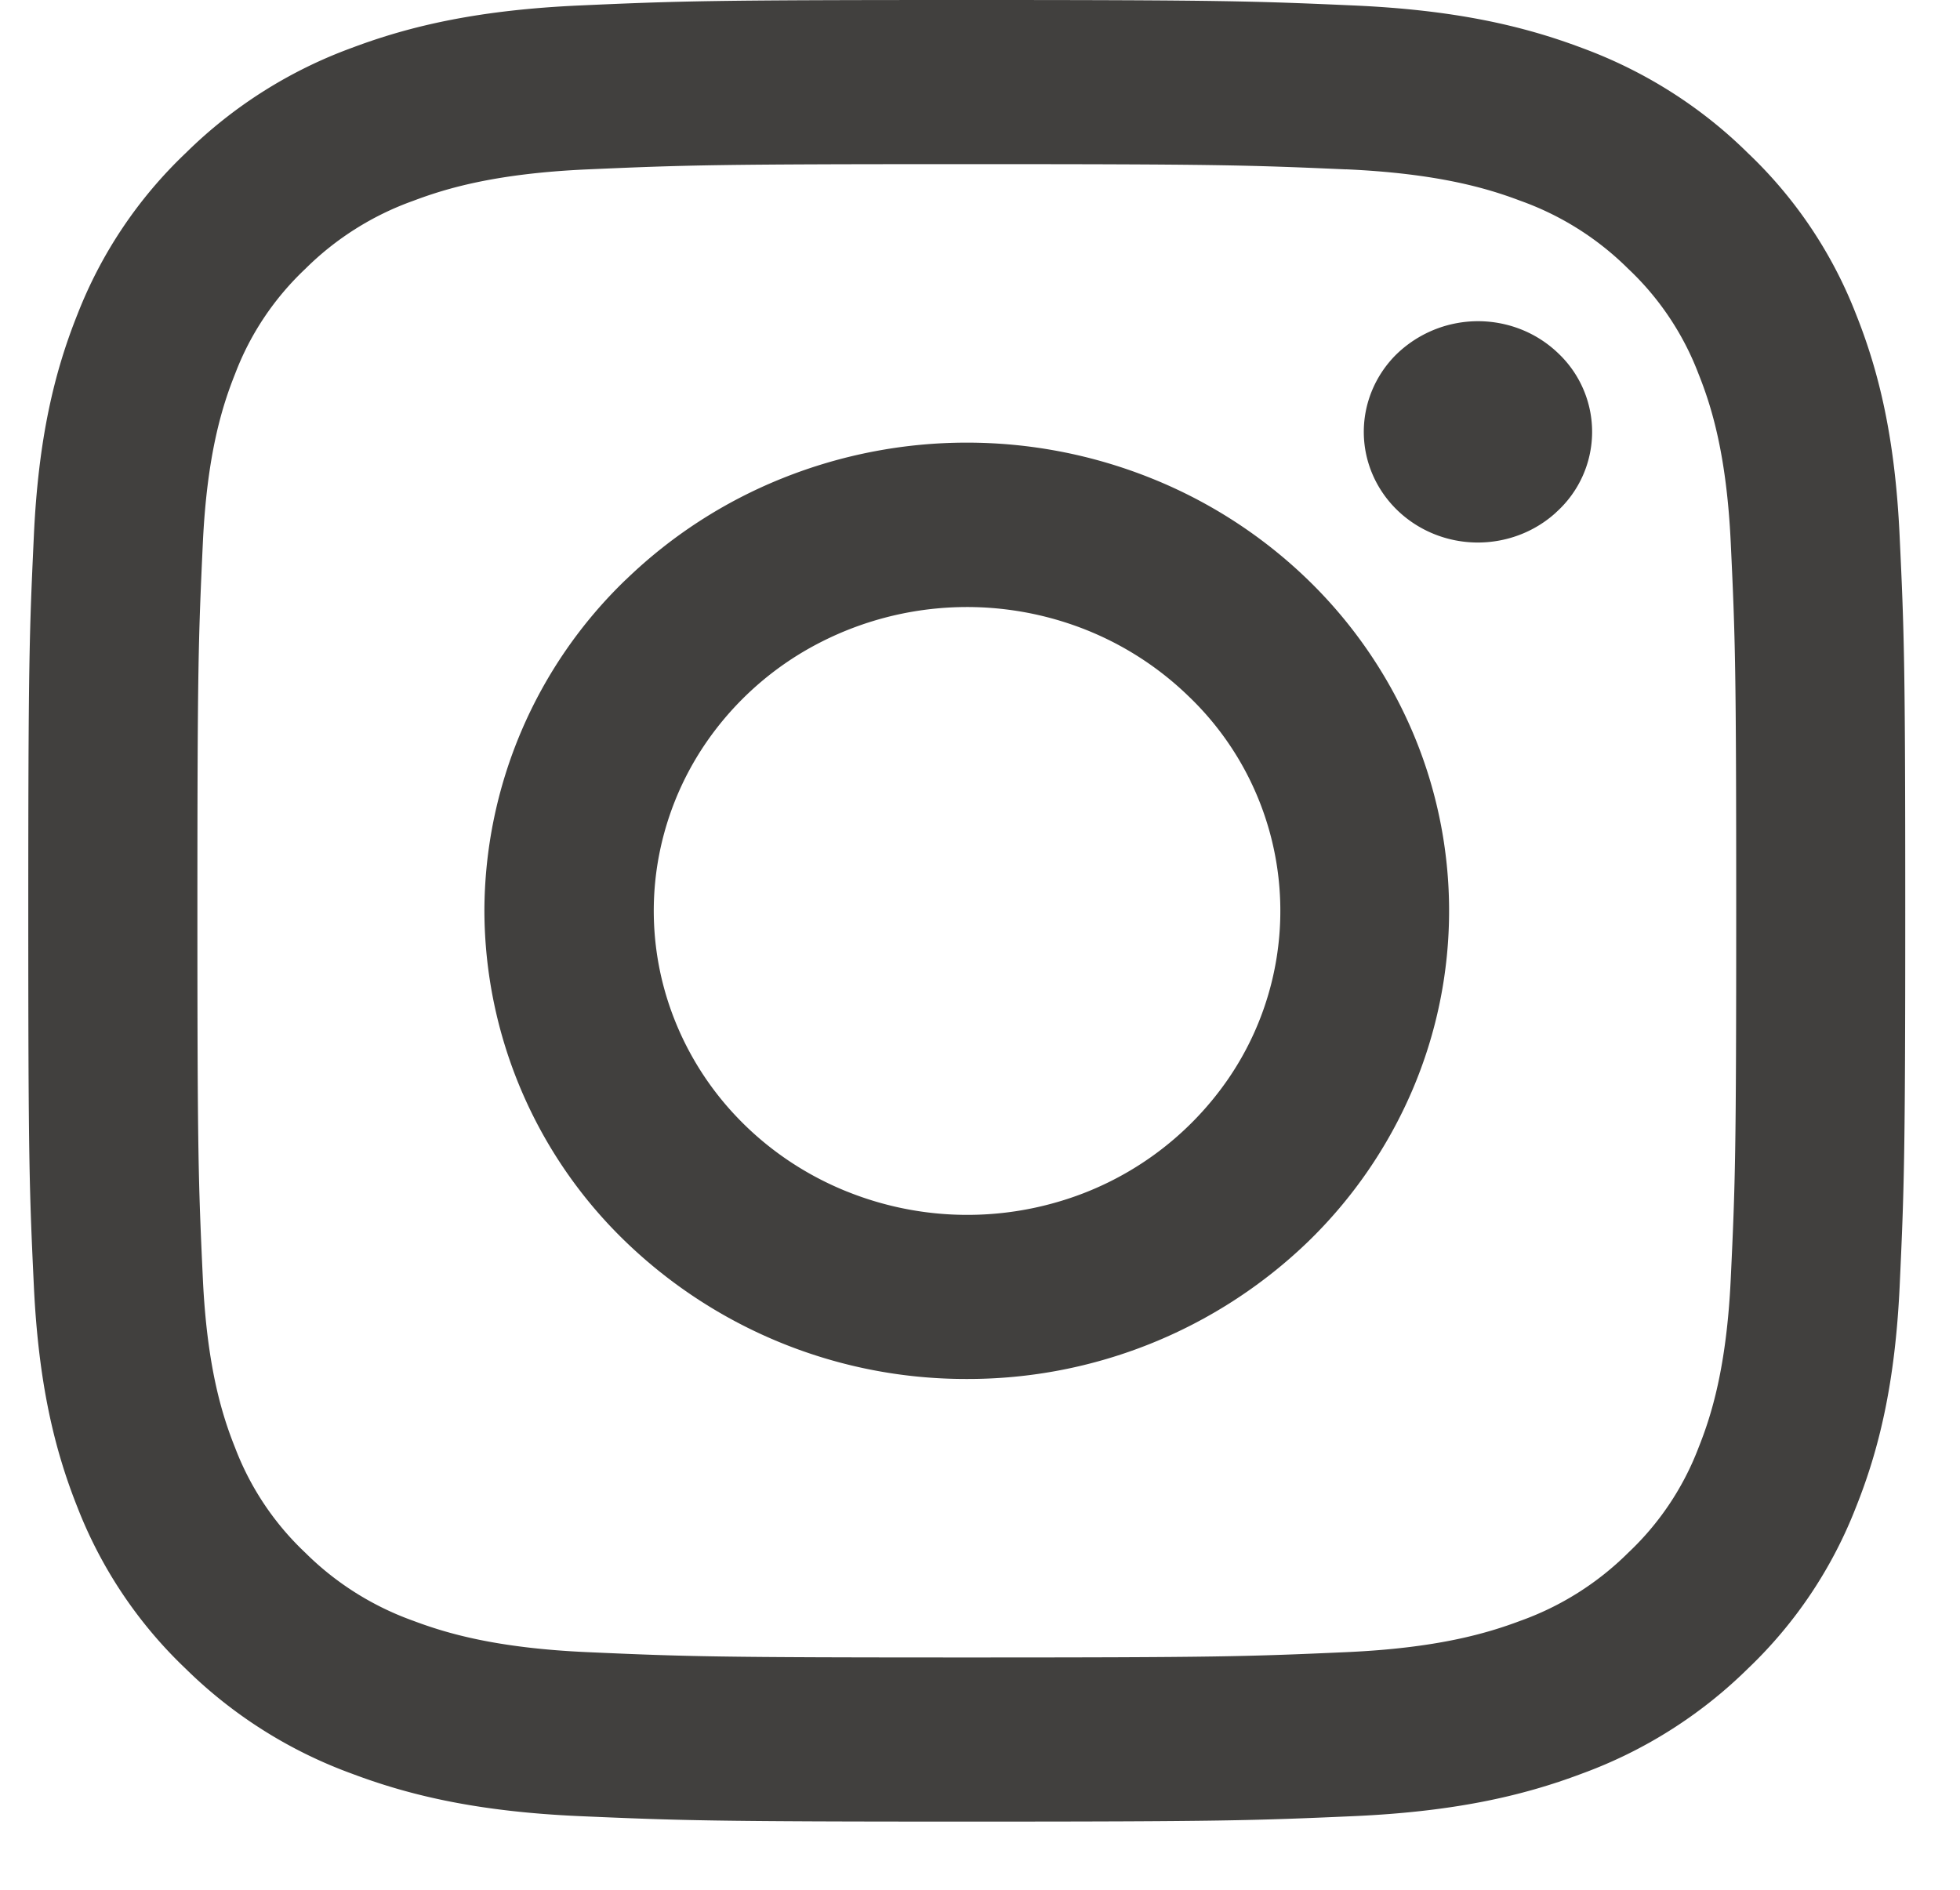 <svg width="28" height="27" fill="none" xmlns="http://www.w3.org/2000/svg"><path fill-rule="evenodd" clip-rule="evenodd" d="M8.283.078C9.713.014 10.17 0 13.811 0c3.642 0 4.097.015 5.526.078 1.428.063 2.404.284 3.257.605.893.327 1.704.84 2.374 1.502a6.342 6.342 0 011.546 2.303c.331.828.558 1.775.623 3.159.066 1.39.081 1.832.081 5.366 0 3.535-.016 3.977-.08 5.365-.065 1.384-.293 2.33-.625 3.158a6.369 6.369 0 01-1.545 2.306 6.598 6.598 0 01-2.374 1.5c-.854.322-1.829.542-3.255.606-1.43.063-1.886.078-5.528.078-3.642 0-4.098-.016-5.528-.078-1.426-.063-2.4-.284-3.254-.606a6.603 6.603 0 01-2.376-1.5 6.364 6.364 0 01-1.546-2.305C.777 20.71.55 19.763.484 18.38c-.066-1.39-.08-1.833-.08-5.366 0-3.535.015-3.977.08-5.364.064-1.386.292-2.333.623-3.16a6.369 6.369 0 011.548-2.305A6.594 6.594 0 015.028.683C5.88.362 6.856.142 8.282.078h.001zM19.23 2.42c-1.414-.062-1.839-.075-5.418-.075-3.58 0-4.004.013-5.418.075-1.308.058-2.017.27-2.49.449a4.178 4.178 0 00-1.542.972c-.445.42-.787.931-1.002 1.497-.184.459-.402 1.147-.462 2.416-.064 1.373-.078 1.784-.078 5.259 0 3.474.014 3.886.078 5.258.06 1.27.278 1.958.462 2.417a4.03 4.03 0 001.002 1.497c.433.431.96.764 1.542.972.473.178 1.182.39 2.49.448 1.414.063 1.837.076 5.418.076 3.58 0 4.004-.013 5.418-.076 1.307-.058 2.017-.27 2.49-.448a4.179 4.179 0 001.541-.973 4.03 4.03 0 001.002-1.496c.184-.459.402-1.147.462-2.417.065-1.372.078-1.784.078-5.258 0-3.475-.013-3.886-.078-5.259-.06-1.269-.278-1.957-.462-2.416A4.032 4.032 0 0023.26 3.84a4.174 4.174 0 00-1.542-.972c-.472-.179-1.182-.39-2.49-.449zM12.1 17.024a4.599 4.599 0 003.012.148 4.464 4.464 0 002.424-1.743 4.242 4.242 0 00-.561-5.486 4.493 4.493 0 00-1.656-1.017 4.6 4.6 0 00-3.806.364 4.42 4.42 0 00-1.42 1.312 4.267 4.267 0 00-.705 1.774 4.22 4.22 0 00.144 1.897 4.31 4.31 0 00.965 1.655c.444.476.991.85 1.602 1.096zm-3.161-8.74a6.91 6.91 0 012.236-1.45 7.073 7.073 0 015.274 0 6.909 6.909 0 012.236 1.45 6.678 6.678 0 011.493 2.17 6.519 6.519 0 010 5.118 6.678 6.678 0 01-1.493 2.17 6.999 6.999 0 01-4.873 1.96 7 7 0 01-4.873-1.96 6.59 6.59 0 01-2.019-4.73 6.59 6.59 0 012.019-4.729zM22.23 7.32a1.543 1.543 0 00.034-2.269 1.633 1.633 0 00-.54-.347 1.673 1.673 0 00-1.797.38c-.291.3-.45.697-.444 1.109.006.411.177.804.477 1.095.3.291.705.457 1.128.463.424.006.834-.148 1.142-.43z" fill="#41403e"/></svg>